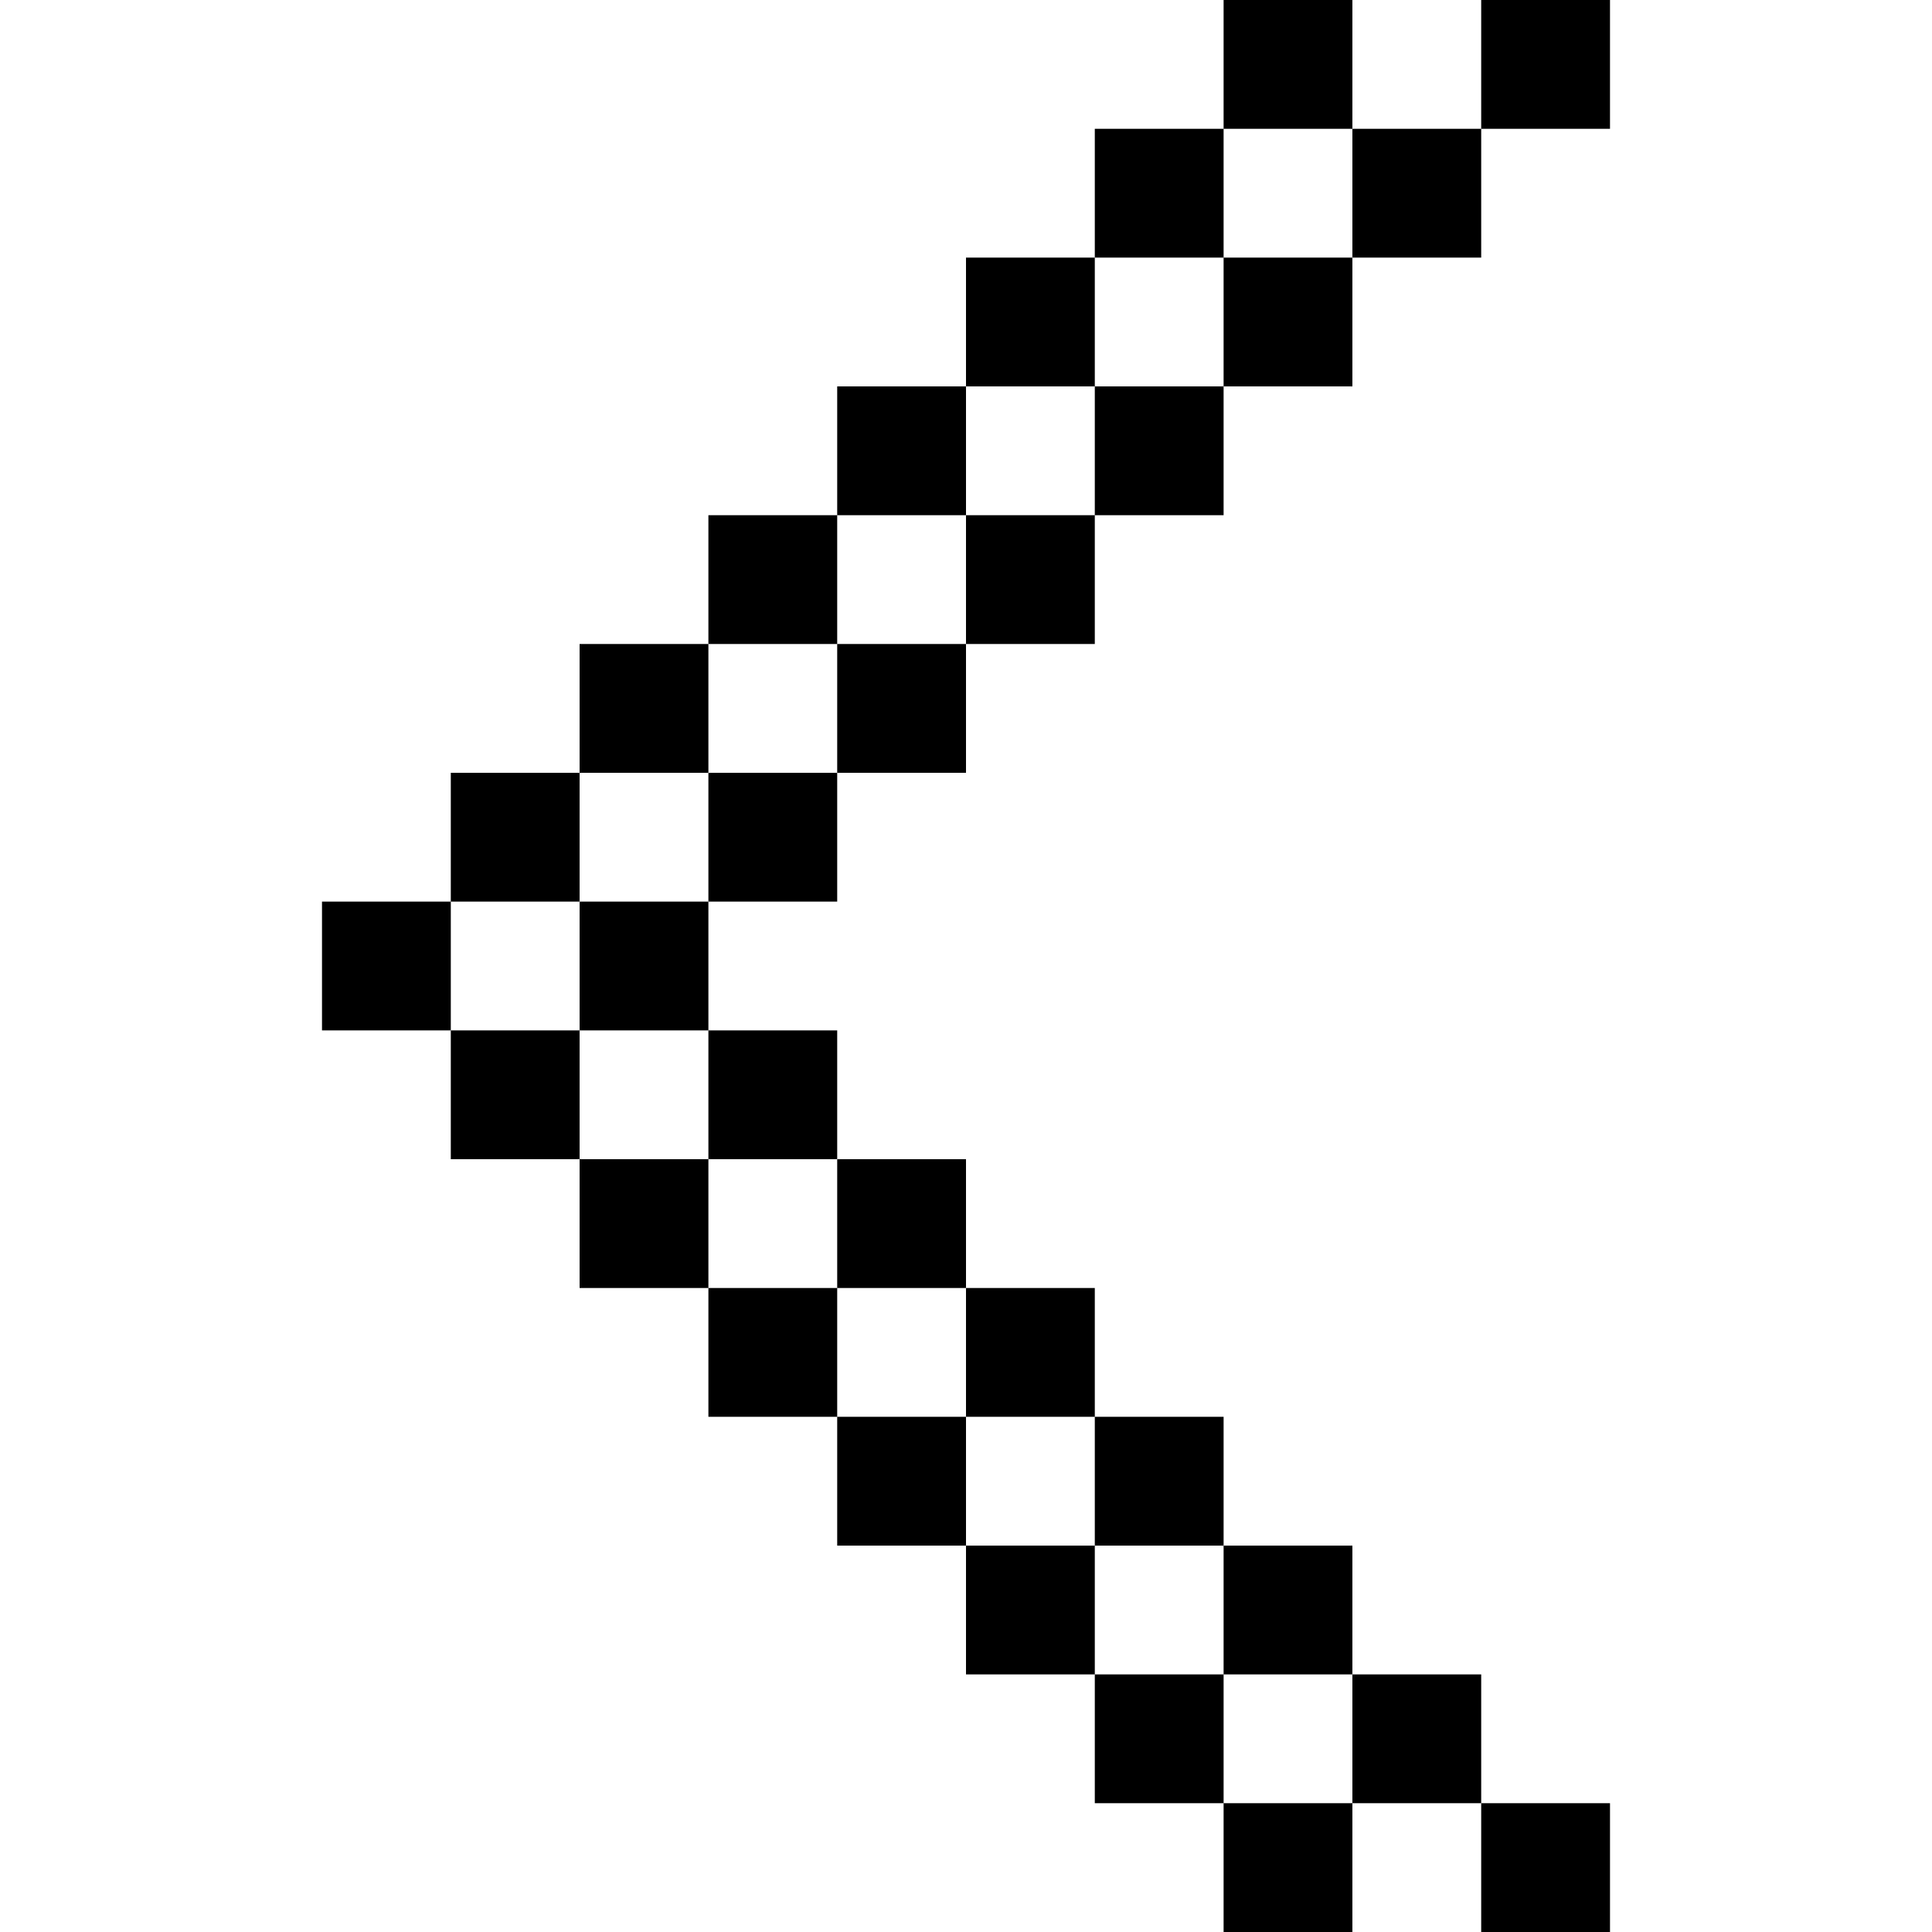 <?xml version="1.0" encoding="iso-8859-1"?>
<!-- Generator: Adobe Illustrator 16.0.0, SVG Export Plug-In . SVG Version: 6.00 Build 0)  -->
<!DOCTYPE svg PUBLIC "-//W3C//DTD SVG 1.1//EN" "http://www.w3.org/Graphics/SVG/1.1/DTD/svg11.dtd">
<svg version="1.1" id="Capa_1" xmlns="http://www.w3.org/2000/svg" xmlns:xlink="http://www.w3.org/1999/xlink" x="0px" y="0px"
	 width="480px" height="480px" viewBox="0 0 480 480" style="enable-background:new 0 0 480 480;" xml:space="preserve">
<g>
	<path d="M144,224h-32v-32h32V224z M208,192h-32v32h32V192z M176,160h-32v32h32V160z M240,160h-32v32h32V160z M208,128h-32v32h32
		V128z M272,128h-32v32h32V128z M240,96h-32v32h32V96z M304,96h-32v32h32V96z M272,64h-32v32h32V64z M336,64h-32v32h32V64z M304,32
		h-32v32h32V32z M368,32h-32v32h32V32z M336,0h-32v32h32V0z M400,0h-32v32h32V0z M368,480h32v-32h-32V480z M304,480h32v-32h-32V480z
		 M336,448h32v-32h-32V448z M272,448h32v-32h-32V448z M304,416h32v-32h-32V416z M240,416h32v-32h-32V416z M272,384h32v-32h-32V384z
		 M208,384h32v-32h-32V384z M240,352h32v-32h-32V352z M176,352h32v-32h-32V352z M208,320h32v-32h-32V320z M144,320h32v-32h-32V320z
		 M176,288h32v-32h-32V288z M112,288h32v-32h-32V288z M112,224H80v32h32V224z M176,224h-32v32h32V224z"/>
</g>
<g>
</g>
<g>
</g>
<g>
</g>
<g>
</g>
<g>
</g>
<g>
</g>
<g>
</g>
<g>
</g>
<g>
</g>
<g>
</g>
<g>
</g>
<g>
</g>
<g>
</g>
<g>
</g>
<g>
</g>
</svg>

